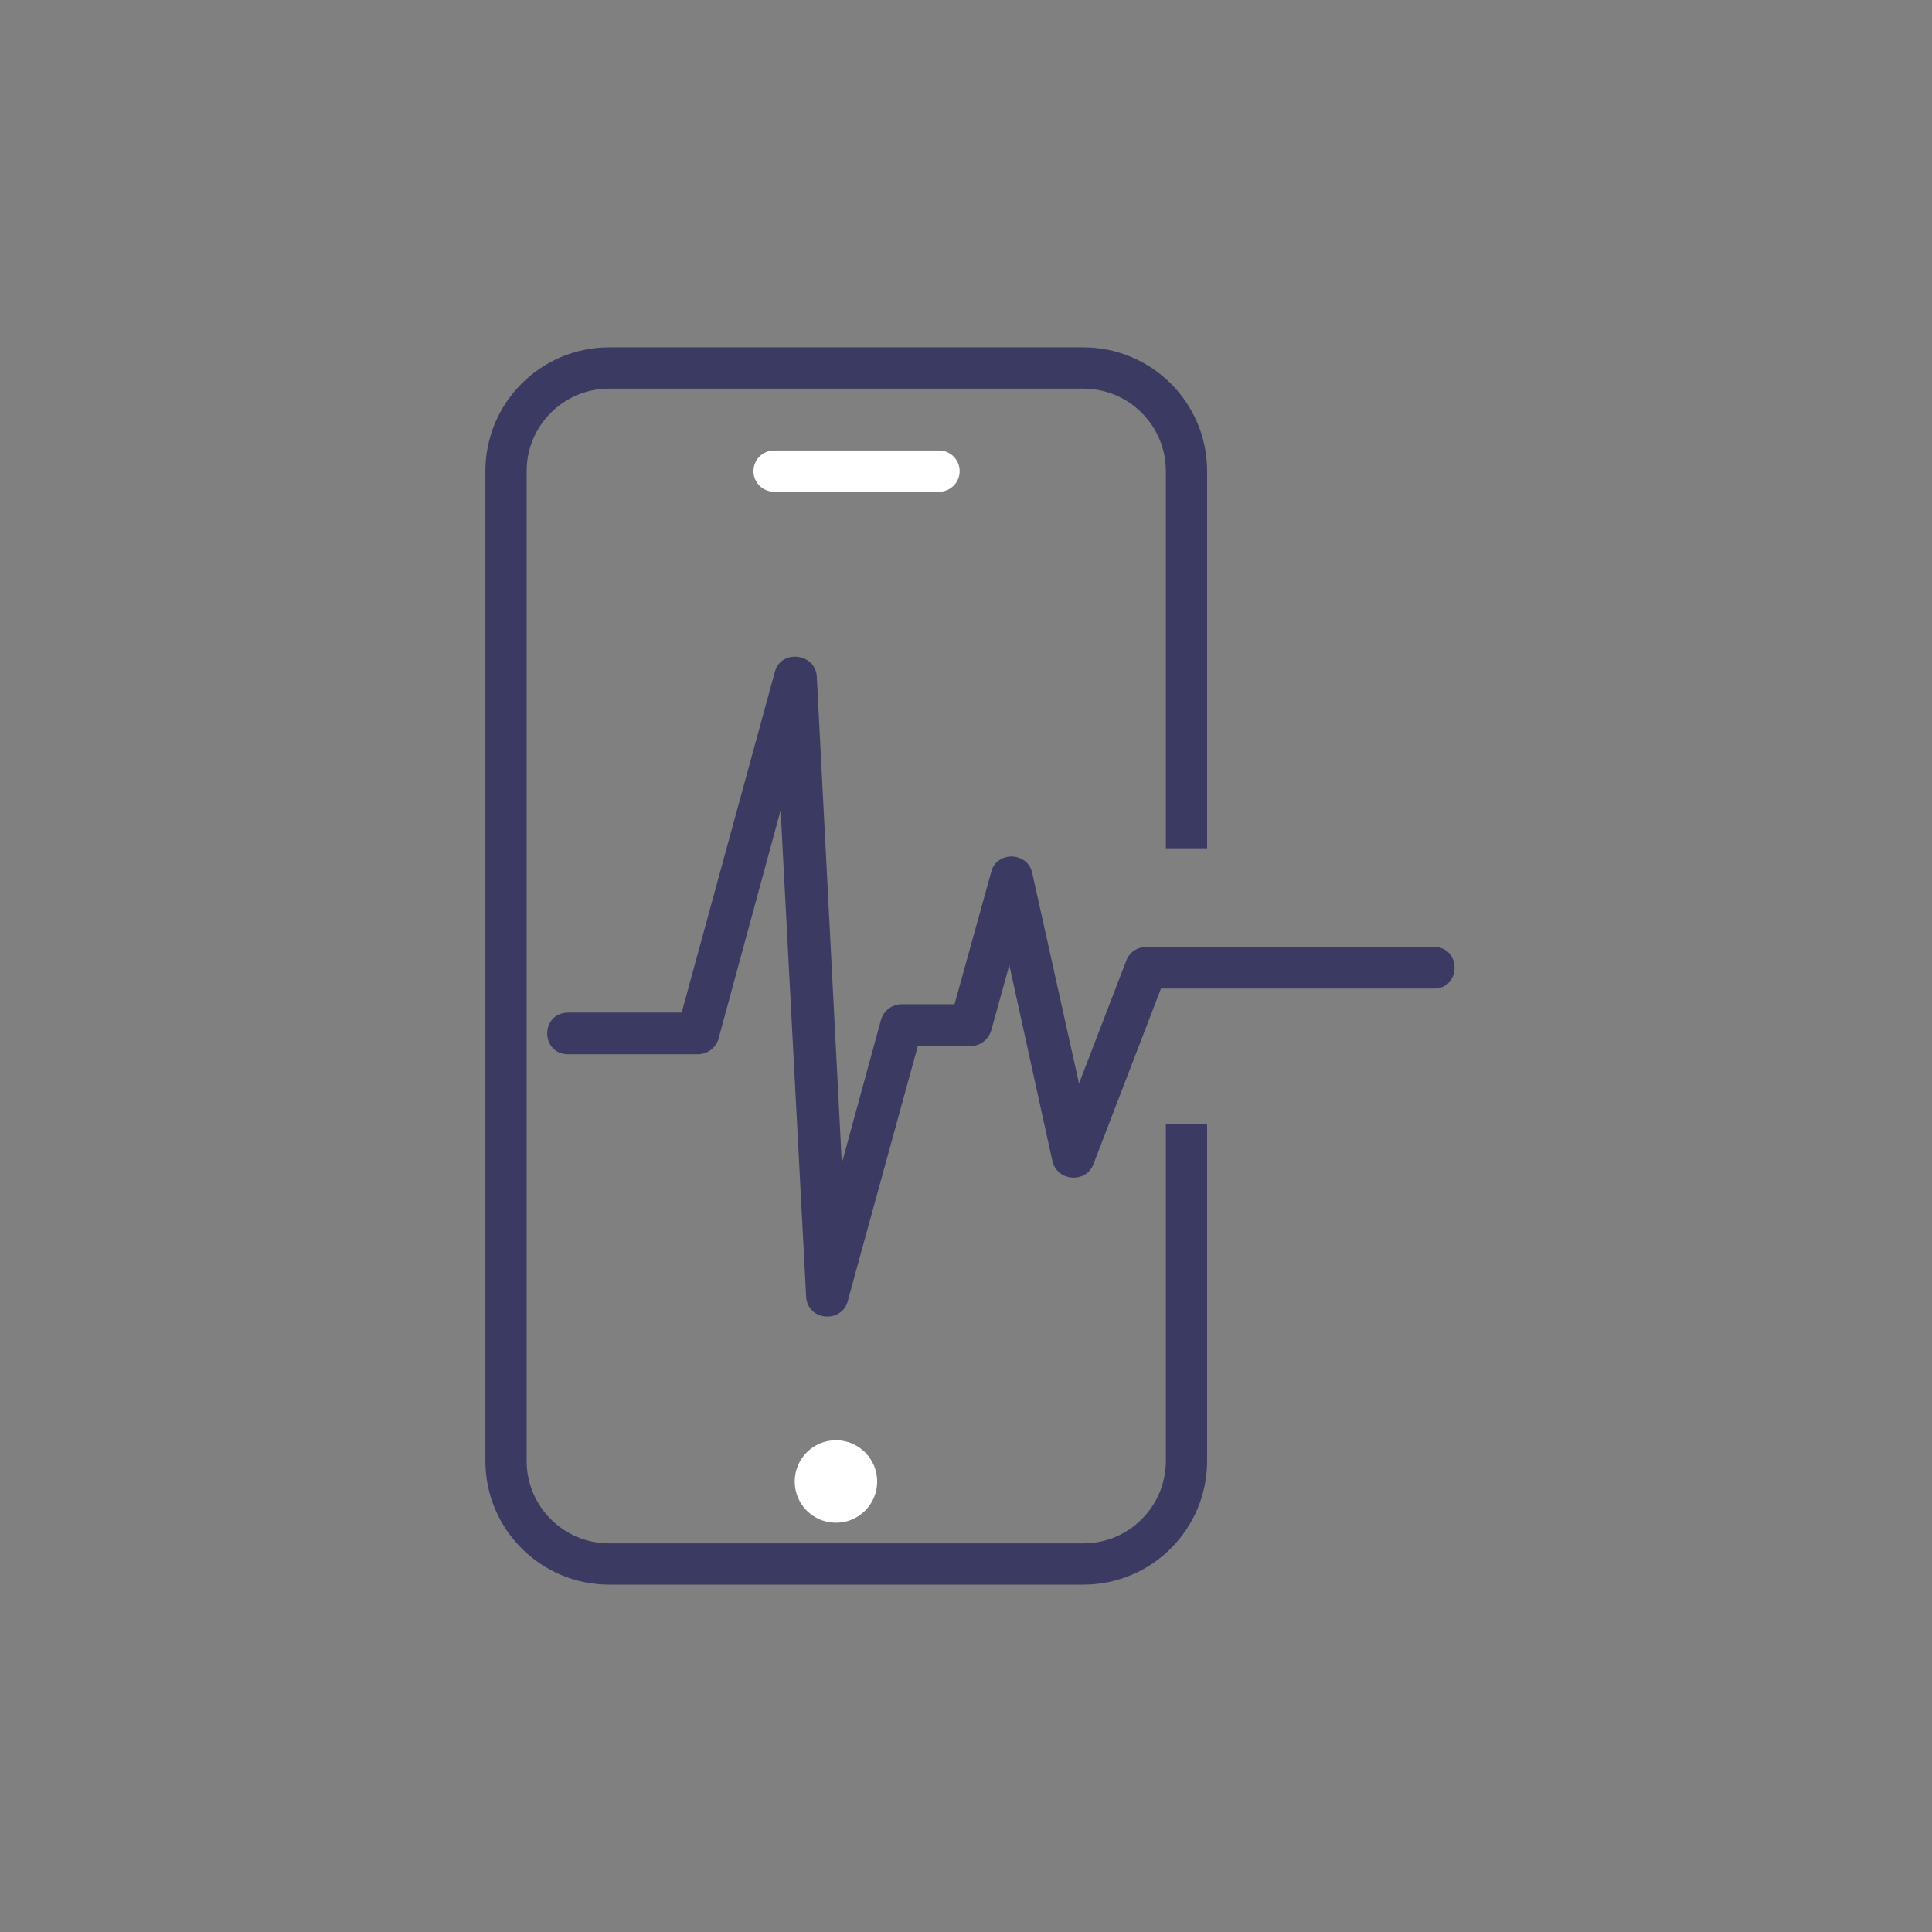 <svg width="42" height="42" viewBox="0 0 42 42" fill="none" xmlns="http://www.w3.org/2000/svg">
<rect x="0" y="0" width="42" height="42" fill="#808080" stroke="none"/>
<path d="M25.793 24.434V31.759C25.793 32.996 24.79 34 23.552 34H13.241C12.004 34 11 32.996 11 31.759V10.241C11 9.004 12.004 8 13.241 8H23.552C24.79 8 25.793 9.004 25.793 10.241V13.801V18.441" stroke="#3A3A62" stroke-width="0.897"/>
<path d="M20.414 9.793H16.828C16.58 9.793 16.379 9.994 16.379 10.242C16.379 10.489 16.58 10.69 16.828 10.69H20.414C20.661 10.69 20.862 10.489 20.862 10.242C20.862 9.994 20.661 9.793 20.414 9.793Z" fill="white"/>
<path d="M19.069 32.207C19.069 31.712 18.668 31.31 18.172 31.31C17.677 31.31 17.276 31.712 17.276 32.207C17.276 32.702 17.677 33.103 18.172 33.103C18.668 33.103 19.069 32.702 19.069 32.207Z" fill="white"/>
<path fill-rule="evenodd" clip-rule="evenodd" d="M17.988 28.621C17.733 28.621 17.537 28.439 17.525 28.19L16.97 17.615L15.617 22.591C15.559 22.784 15.374 22.919 15.166 22.919H12.356C11.743 22.919 11.743 22.013 12.356 22.013H14.819L16.843 14.611C16.97 14.113 17.721 14.192 17.756 14.702L18.3 25.288L19.155 22.16C19.213 21.968 19.398 21.831 19.606 21.831H20.751L21.549 18.953C21.665 18.499 22.335 18.511 22.439 18.975L23.457 23.554L24.486 20.879C24.555 20.698 24.729 20.585 24.925 20.585H31.17C31.771 20.585 31.771 21.491 31.17 21.491H25.238L23.769 25.311C23.607 25.73 22.983 25.685 22.879 25.243L21.942 20.981L21.549 22.398C21.491 22.591 21.318 22.738 21.11 22.738H19.953L18.427 28.292C18.381 28.485 18.196 28.621 17.988 28.621Z" fill="#3A3A62"/>
</svg>
